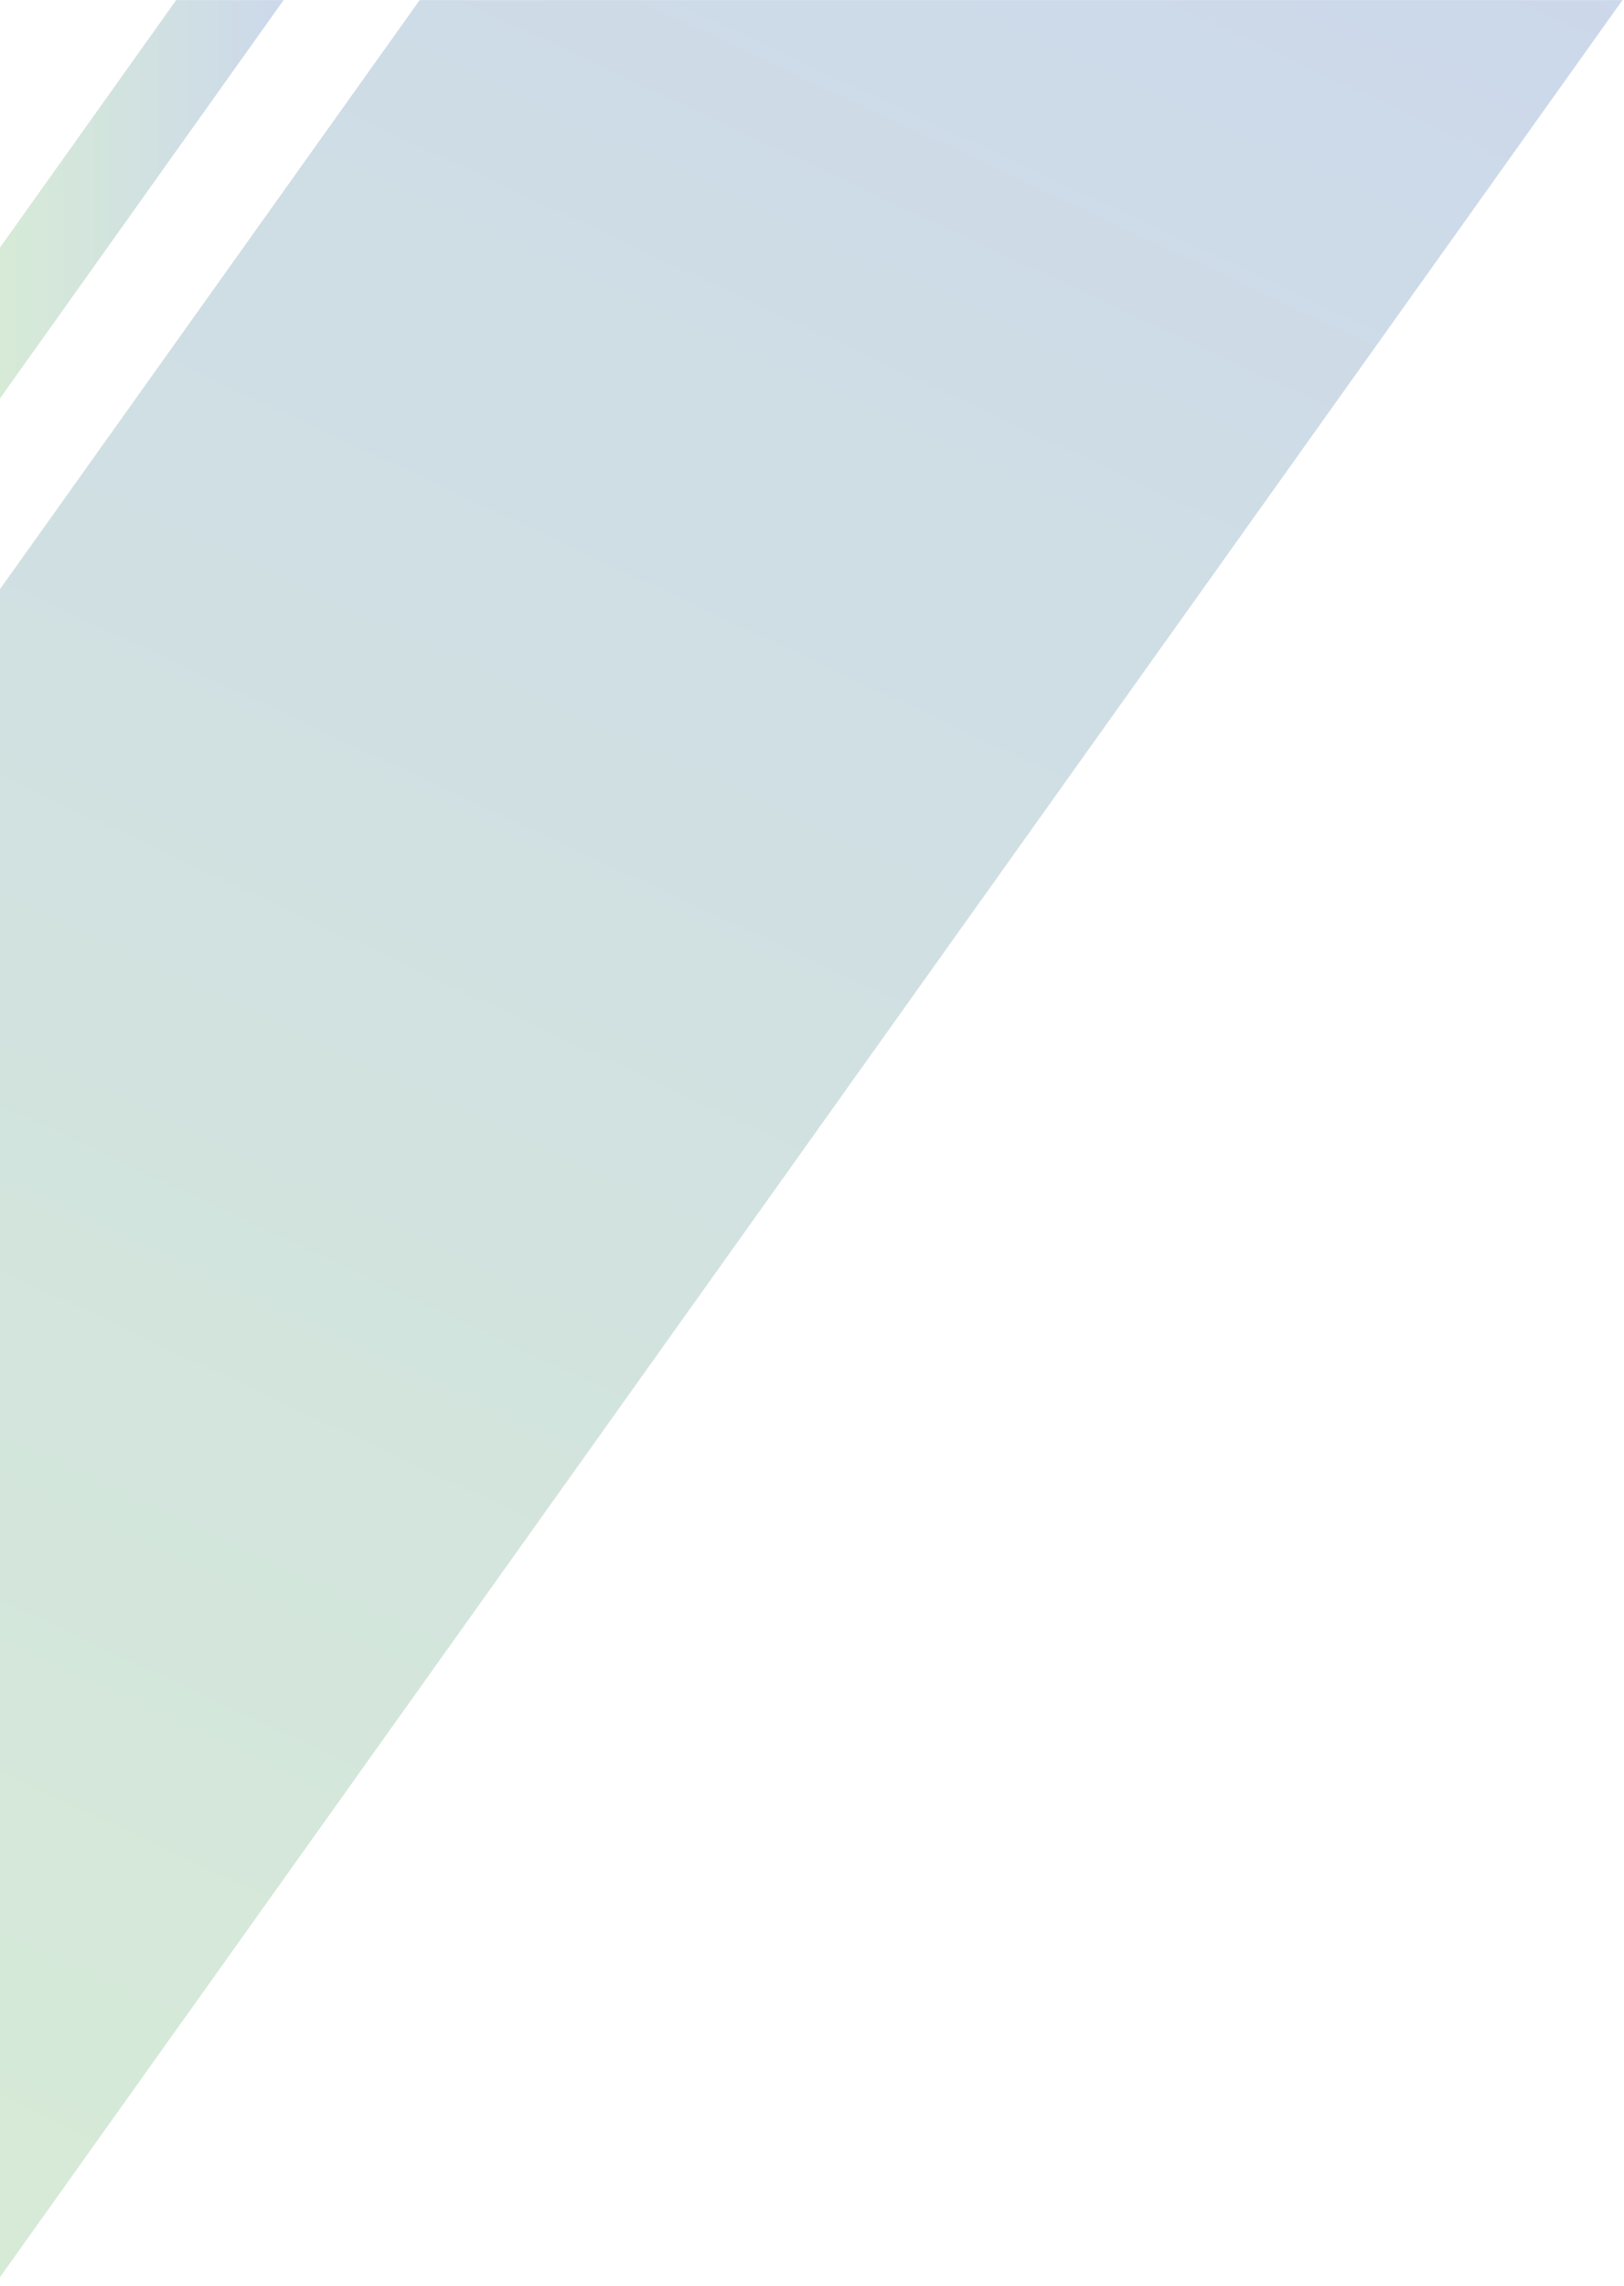 <svg xmlns="http://www.w3.org/2000/svg" width="113" height="159" viewBox="0 0 113 159" fill="none">
  <g style="mix-blend-mode:color-dodge" opacity="0.2">
    <path fill-rule="evenodd" clip-rule="evenodd" d="M112.894 0.006H29.202L-3.05176e-05 40.979V158.399L112.894 0.006Z" fill="url(#paint0_linear_3799_41971)"/>
    <path fill-rule="evenodd" clip-rule="evenodd" d="M-2.06809e-05 27.715V17.218L12.259 0.006H19.733L-2.06809e-05 27.715Z" fill="url(#paint1_linear_3799_41971)"/>
  </g>
  <defs>
    <linearGradient id="paint0_linear_3799_41971" x1="31.394" y1="173.095" x2="112.498" y2="-0.18" gradientUnits="userSpaceOnUse">
      <stop stop-color="#339933"/>
      <stop offset="1" stop-color="#003D99"/>
    </linearGradient>
    <linearGradient id="paint1_linear_3799_41971" x1="19.733" y1="13.86" x2="-1.87561e-05" y2="13.86" gradientUnits="userSpaceOnUse">
      <stop stop-color="#003D99"/>
      <stop offset="1" stop-color="#339933"/>
    </linearGradient>
  </defs>
</svg>